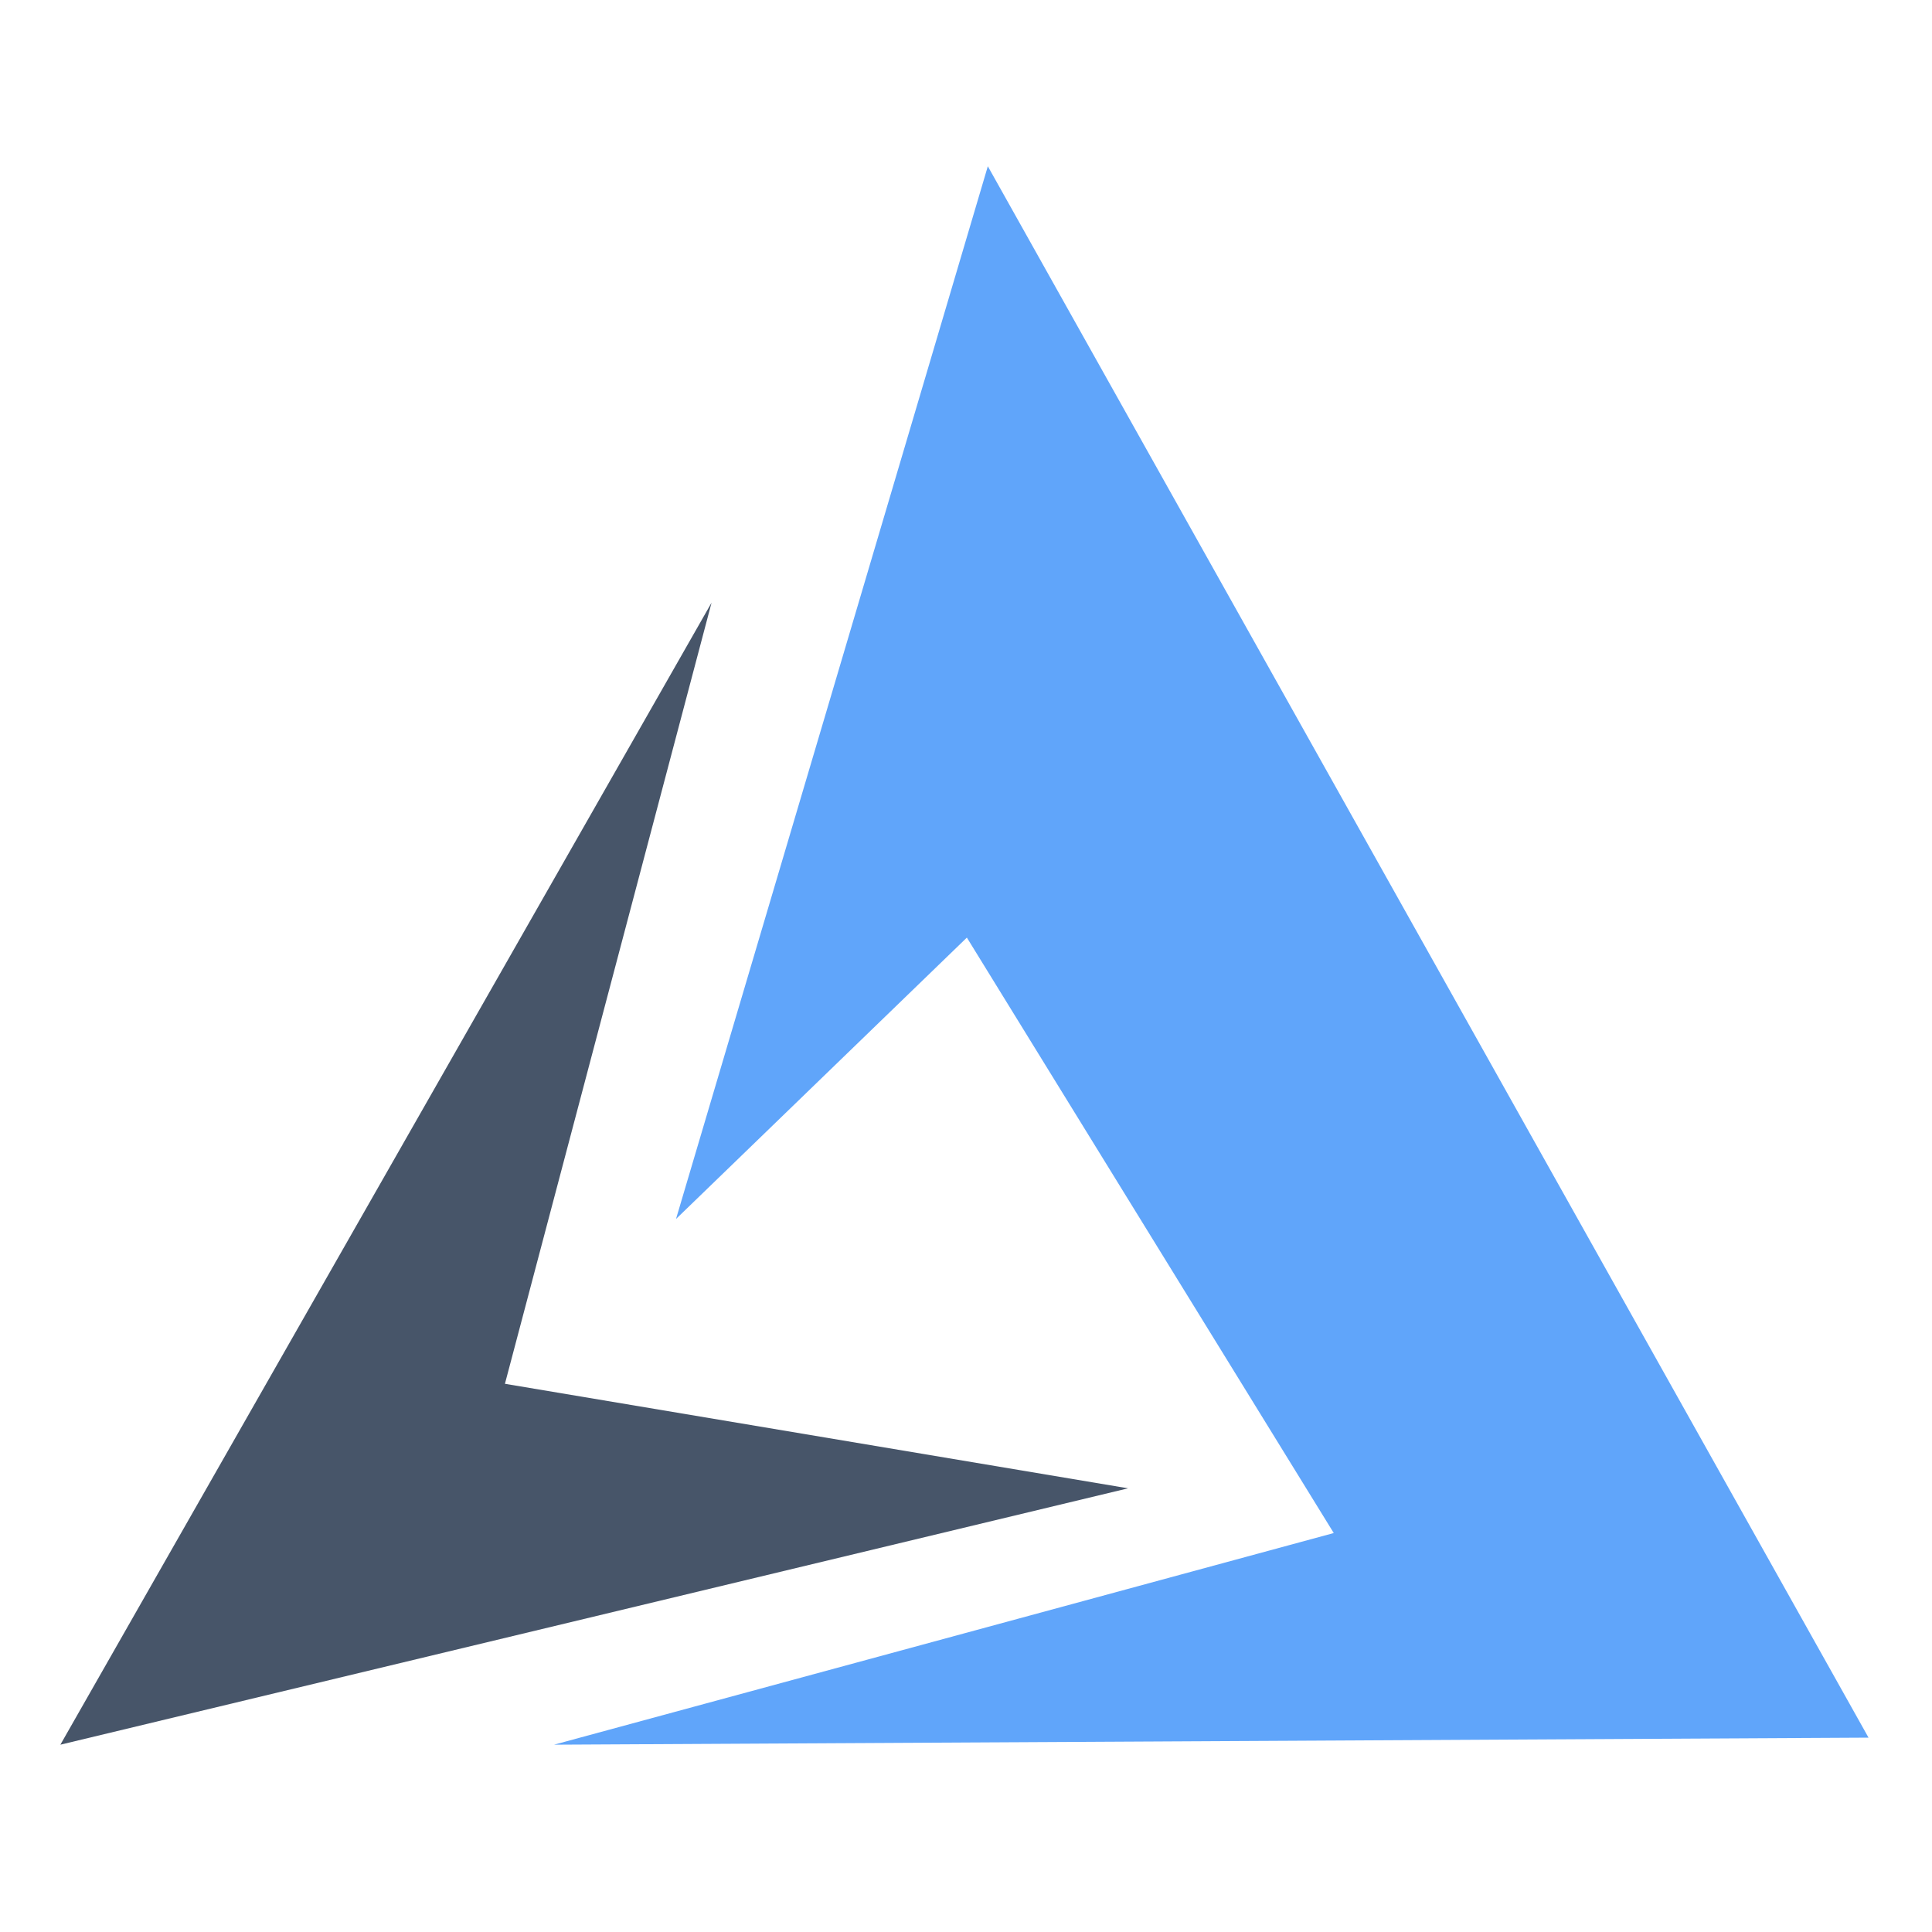 <!-- Generator: Adobe Illustrator 23.0.5, SVG Export Plug-In . SVG Version: 6.00 Build 0)  -->
<svg version="1.1" id="Layer_1" xmlns="http://www.w3.org/2000/svg" xmlns:xlink="http://www.w3.org/1999/xlink" x="0px" y="0px"
	 viewBox="0 0 200 200" style="enable-background:new 0 0 200 200;" xml:space="preserve">
<style type="text/css">
	.st0{fill-rule:evenodd;clip-rule:evenodd;fill:#475569;}
	.st1{fill-rule:evenodd;clip-rule:evenodd;fill:#60a5fa;}
</style>
<g
   id="g8"
   transform="translate(-2,10)">
	<polygon
   class="st0"
   points="54.27,133.25 75.66,52.39 8.25,170.61 118.78,144.07 "
   id="polygon4" />
	<polygon
   class="st1"
   points="140.07,148.7 59.35,170.61 195.43,169.88 166.54,118.34 104.26,7.21 87.59,63.51 71.98,116.19 102.09,87.06 110.24,100.29 "
   id="polygon6" />
</g>
</svg>
